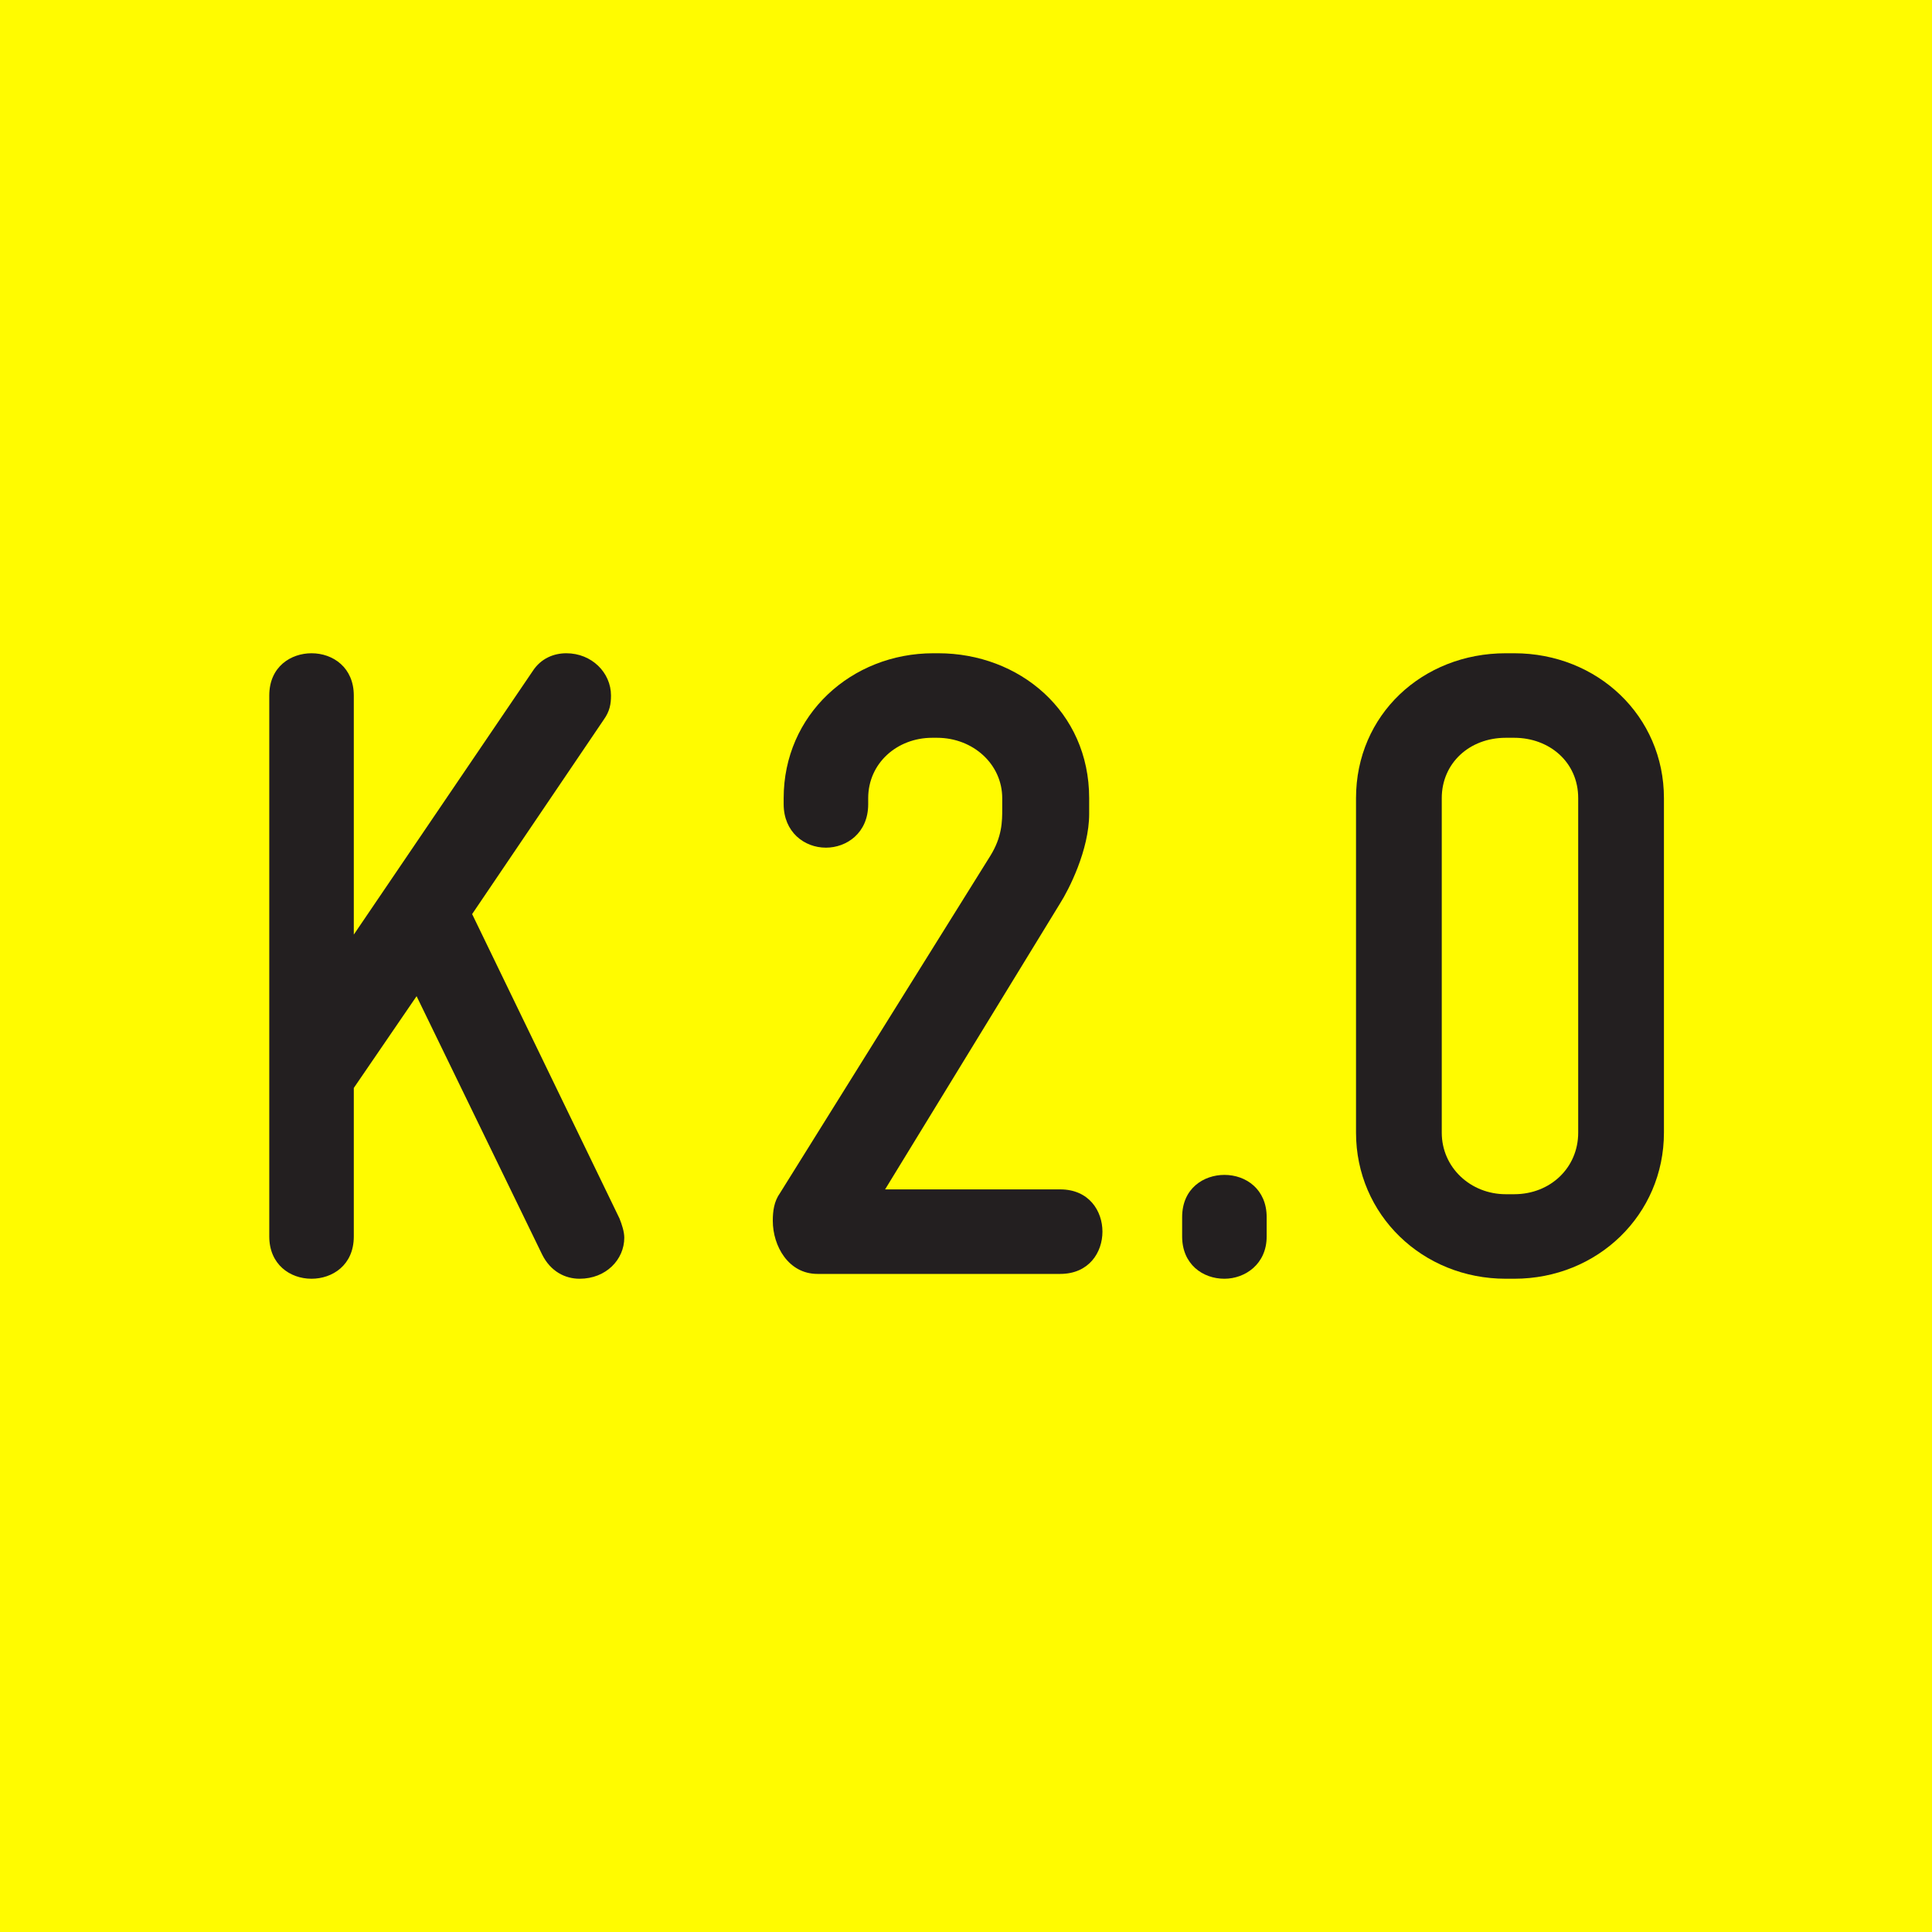 <?xml version="1.0" encoding="utf-8"?>
<!-- Generator: Adobe Illustrator 19.0.0, SVG Export Plug-In . SVG Version: 6.00 Build 0)  -->
<svg version="1.1" id="Layer_1" xmlns="http://www.w3.org/2000/svg" xmlns:xlink="http://www.w3.org/1999/xlink" x="0px" y="0px"
	 viewBox="-106 46 160 160" style="enable-background:new -106 46 160 160;" xml:space="preserve">
<style type="text/css">
	.st0{fill:#FFFB00;}
	.st1{fill:#231F20;}
</style>
<rect x="-106" y="46" class="st0" width="160" height="160"/>
<g id="XMLID_29_">
	<path id="XMLID_37_" class="st1" d="M-58,151.9c-1.2,0-2.4-0.6-3.1-2l-10.4-21.4l-5.2,7.6v12.3c0,2.4-1.8,3.5-3.5,3.5
		c-1.8,0-3.5-1.2-3.5-3.5v-44.8c0-2.4,1.8-3.5,3.5-3.5c1.8,0,3.5,1.2,3.5,3.5v19.8l14.8-21.8c0.7-1.1,1.8-1.5,2.8-1.5
		c2.1,0,3.7,1.6,3.7,3.5c0,0.7-0.1,1.3-0.6,2l-10.9,16.1l12.2,25.2c0.2,0.5,0.4,1.1,0.4,1.6C-54.3,150.3-55.8,151.9-58,151.9z"/>
	<path id="XMLID_35_" class="st1" d="M-18.2,151.5h-20.1c-2.4,0-3.7-2.3-3.7-4.4c0-0.8,0.1-1.6,0.6-2.3l17.4-27.9c1-1.6,1-2.9,1-3.9
		v-0.9c0-2.8-2.4-5-5.4-5h-0.4c-2.9,0-5.3,2.1-5.3,5v0.5c0,2.4-1.8,3.6-3.5,3.6c-1.8,0-3.5-1.3-3.5-3.6v-0.5c0-6.9,5.6-12,12.4-12
		h0.4c6.7,0,12.5,4.8,12.5,12v1.3c0,3-1.7,6.3-2.4,7.4l-14.5,23.7h14.5c2.4,0,3.5,1.8,3.5,3.5S-15.8,151.5-18.2,151.5z"/>
	<path id="XMLID_33_" class="st1" d="M-4.6,151.9c-1.8,0-3.5-1.2-3.5-3.5v-1.6c0-2.4,1.8-3.5,3.5-3.5c1.8,0,3.5,1.2,3.5,3.5v1.6
		C-1.1,150.7-2.9,151.9-4.6,151.9z"/>
	<path id="XMLID_30_" class="st1" d="M19.4,151.9h-0.7c-6.9,0-12.4-5.3-12.4-12.1v-27.7c0-6.9,5.5-12,12.4-12h0.7
		c6.9,0,12.4,5.2,12.4,12v27.7C31.8,146.6,26.3,151.9,19.4,151.9z M24.7,112.1c0-3-2.4-5-5.3-5h-0.7c-3,0-5.3,2.1-5.3,5v27.7
		c0,2.9,2.4,5.1,5.3,5.1h0.7c3,0,5.3-2.2,5.3-5.1V112.1z"/>
</g>
</svg>
